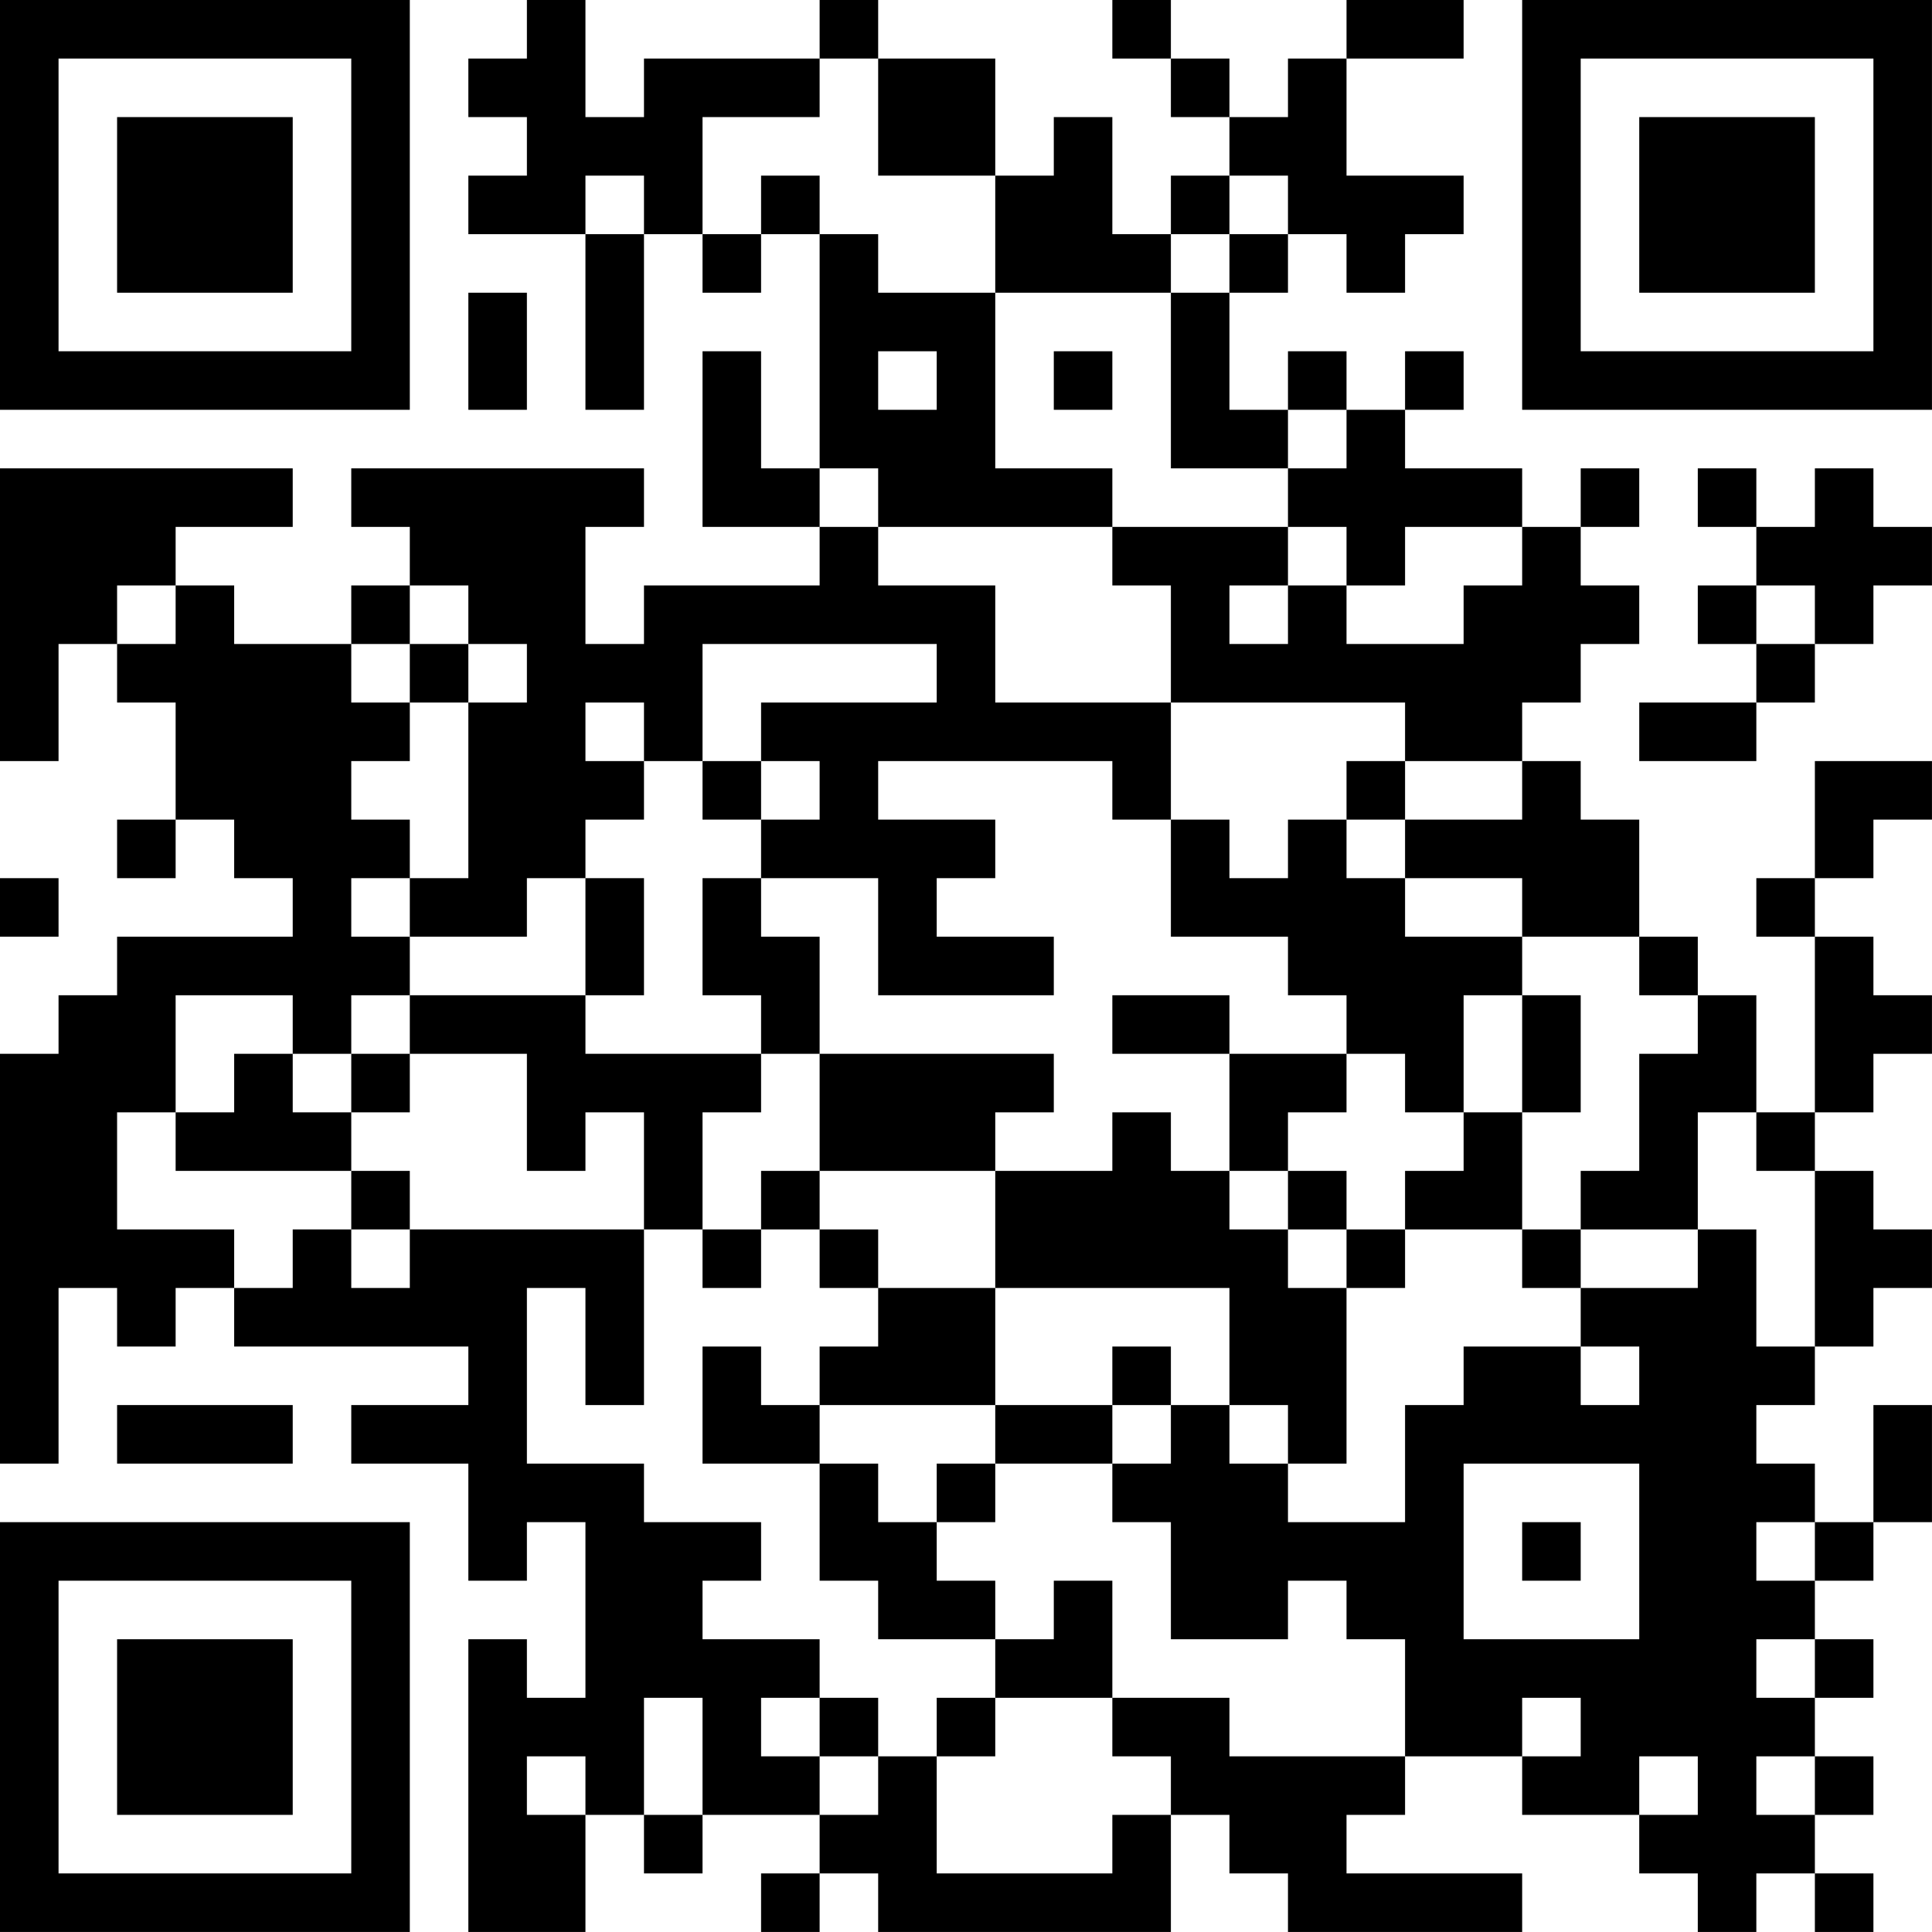 <?xml version="1.0" encoding="UTF-8"?>
<svg xmlns="http://www.w3.org/2000/svg" version="1.1" width="400" height="400" viewBox="0 0 400 400"><rect x="0" y="0" width="400" height="400" fill="#ffffff"/><g transform="scale(12.121)"><g transform="translate(0,0)"><path fill-rule="evenodd" d="M9 0L9 1L8 1L8 2L9 2L9 3L8 3L8 4L10 4L10 7L11 7L11 4L12 4L12 5L13 5L13 4L14 4L14 8L13 8L13 6L12 6L12 9L14 9L14 10L11 10L11 11L10 11L10 9L11 9L11 8L6 8L6 9L7 9L7 10L6 10L6 11L4 11L4 10L3 10L3 9L5 9L5 8L0 8L0 13L1 13L1 11L2 11L2 12L3 12L3 14L2 14L2 15L3 15L3 14L4 14L4 15L5 15L5 16L2 16L2 17L1 17L1 18L0 18L0 25L1 25L1 22L2 22L2 23L3 23L3 22L4 22L4 23L8 23L8 24L6 24L6 25L8 25L8 27L9 27L9 26L10 26L10 29L9 29L9 28L8 28L8 33L10 33L10 31L11 31L11 32L12 32L12 31L14 31L14 32L13 32L13 33L14 33L14 32L15 32L15 33L20 33L20 31L21 31L21 32L22 32L22 33L26 33L26 32L23 32L23 31L24 31L24 30L26 30L26 31L28 31L28 32L29 32L29 33L30 33L30 32L31 32L31 33L32 33L32 32L31 32L31 31L32 31L32 30L31 30L31 29L32 29L32 28L31 28L31 27L32 27L32 26L33 26L33 24L32 24L32 26L31 26L31 25L30 25L30 24L31 24L31 23L32 23L32 22L33 22L33 21L32 21L32 20L31 20L31 19L32 19L32 18L33 18L33 17L32 17L32 16L31 16L31 15L32 15L32 14L33 14L33 13L31 13L31 15L30 15L30 16L31 16L31 19L30 19L30 17L29 17L29 16L28 16L28 14L27 14L27 13L26 13L26 12L27 12L27 11L28 11L28 10L27 10L27 9L28 9L28 8L27 8L27 9L26 9L26 8L24 8L24 7L25 7L25 6L24 6L24 7L23 7L23 6L22 6L22 7L21 7L21 5L22 5L22 4L23 4L23 5L24 5L24 4L25 4L25 3L23 3L23 1L25 1L25 0L23 0L23 1L22 1L22 2L21 2L21 1L20 1L20 0L19 0L19 1L20 1L20 2L21 2L21 3L20 3L20 4L19 4L19 2L18 2L18 3L17 3L17 1L15 1L15 0L14 0L14 1L11 1L11 2L10 2L10 0ZM14 1L14 2L12 2L12 4L13 4L13 3L14 3L14 4L15 4L15 5L17 5L17 8L19 8L19 9L15 9L15 8L14 8L14 9L15 9L15 10L17 10L17 12L20 12L20 14L19 14L19 13L15 13L15 14L17 14L17 15L16 15L16 16L18 16L18 17L15 17L15 15L13 15L13 14L14 14L14 13L13 13L13 12L16 12L16 11L12 11L12 13L11 13L11 12L10 12L10 13L11 13L11 14L10 14L10 15L9 15L9 16L7 16L7 15L8 15L8 12L9 12L9 11L8 11L8 10L7 10L7 11L6 11L6 12L7 12L7 13L6 13L6 14L7 14L7 15L6 15L6 16L7 16L7 17L6 17L6 18L5 18L5 17L3 17L3 19L2 19L2 21L4 21L4 22L5 22L5 21L6 21L6 22L7 22L7 21L11 21L11 24L10 24L10 22L9 22L9 25L11 25L11 26L13 26L13 27L12 27L12 28L14 28L14 29L13 29L13 30L14 30L14 31L15 31L15 30L16 30L16 32L19 32L19 31L20 31L20 30L19 30L19 29L21 29L21 30L24 30L24 28L23 28L23 27L22 27L22 28L20 28L20 26L19 26L19 25L20 25L20 24L21 24L21 25L22 25L22 26L24 26L24 24L25 24L25 23L27 23L27 24L28 24L28 23L27 23L27 22L29 22L29 21L30 21L30 23L31 23L31 20L30 20L30 19L29 19L29 21L27 21L27 20L28 20L28 18L29 18L29 17L28 17L28 16L26 16L26 15L24 15L24 14L26 14L26 13L24 13L24 12L20 12L20 10L19 10L19 9L22 9L22 10L21 10L21 11L22 11L22 10L23 10L23 11L25 11L25 10L26 10L26 9L24 9L24 10L23 10L23 9L22 9L22 8L23 8L23 7L22 7L22 8L20 8L20 5L21 5L21 4L22 4L22 3L21 3L21 4L20 4L20 5L17 5L17 3L15 3L15 1ZM10 3L10 4L11 4L11 3ZM8 5L8 7L9 7L9 5ZM15 6L15 7L16 7L16 6ZM18 6L18 7L19 7L19 6ZM29 8L29 9L30 9L30 10L29 10L29 11L30 11L30 12L28 12L28 13L30 13L30 12L31 12L31 11L32 11L32 10L33 10L33 9L32 9L32 8L31 8L31 9L30 9L30 8ZM2 10L2 11L3 11L3 10ZM30 10L30 11L31 11L31 10ZM7 11L7 12L8 12L8 11ZM12 13L12 14L13 14L13 13ZM23 13L23 14L22 14L22 15L21 15L21 14L20 14L20 16L22 16L22 17L23 17L23 18L21 18L21 17L19 17L19 18L21 18L21 20L20 20L20 19L19 19L19 20L17 20L17 19L18 19L18 18L14 18L14 16L13 16L13 15L12 15L12 17L13 17L13 18L10 18L10 17L11 17L11 15L10 15L10 17L7 17L7 18L6 18L6 19L5 19L5 18L4 18L4 19L3 19L3 20L6 20L6 21L7 21L7 20L6 20L6 19L7 19L7 18L9 18L9 20L10 20L10 19L11 19L11 21L12 21L12 22L13 22L13 21L14 21L14 22L15 22L15 23L14 23L14 24L13 24L13 23L12 23L12 25L14 25L14 27L15 27L15 28L17 28L17 29L16 29L16 30L17 30L17 29L19 29L19 27L18 27L18 28L17 28L17 27L16 27L16 26L17 26L17 25L19 25L19 24L20 24L20 23L19 23L19 24L17 24L17 22L21 22L21 24L22 24L22 25L23 25L23 22L24 22L24 21L26 21L26 22L27 22L27 21L26 21L26 19L27 19L27 17L26 17L26 16L24 16L24 15L23 15L23 14L24 14L24 13ZM0 15L0 16L1 16L1 15ZM25 17L25 19L24 19L24 18L23 18L23 19L22 19L22 20L21 20L21 21L22 21L22 22L23 22L23 21L24 21L24 20L25 20L25 19L26 19L26 17ZM13 18L13 19L12 19L12 21L13 21L13 20L14 20L14 21L15 21L15 22L17 22L17 20L14 20L14 18ZM22 20L22 21L23 21L23 20ZM2 24L2 25L5 25L5 24ZM14 24L14 25L15 25L15 26L16 26L16 25L17 25L17 24ZM25 25L25 28L28 28L28 25ZM26 26L26 27L27 27L27 26ZM30 26L30 27L31 27L31 26ZM30 28L30 29L31 29L31 28ZM11 29L11 31L12 31L12 29ZM14 29L14 30L15 30L15 29ZM26 29L26 30L27 30L27 29ZM9 30L9 31L10 31L10 30ZM28 30L28 31L29 31L29 30ZM30 30L30 31L31 31L31 30ZM0 0L0 7L7 7L7 0ZM1 1L1 6L6 6L6 1ZM2 2L2 5L5 5L5 2ZM26 0L26 7L33 7L33 0ZM27 1L27 6L32 6L32 1ZM28 2L28 5L31 5L31 2ZM0 26L0 33L7 33L7 26ZM1 27L1 32L6 32L6 27ZM2 28L2 31L5 31L5 28Z" fill="#000000"/></g></g></svg>
